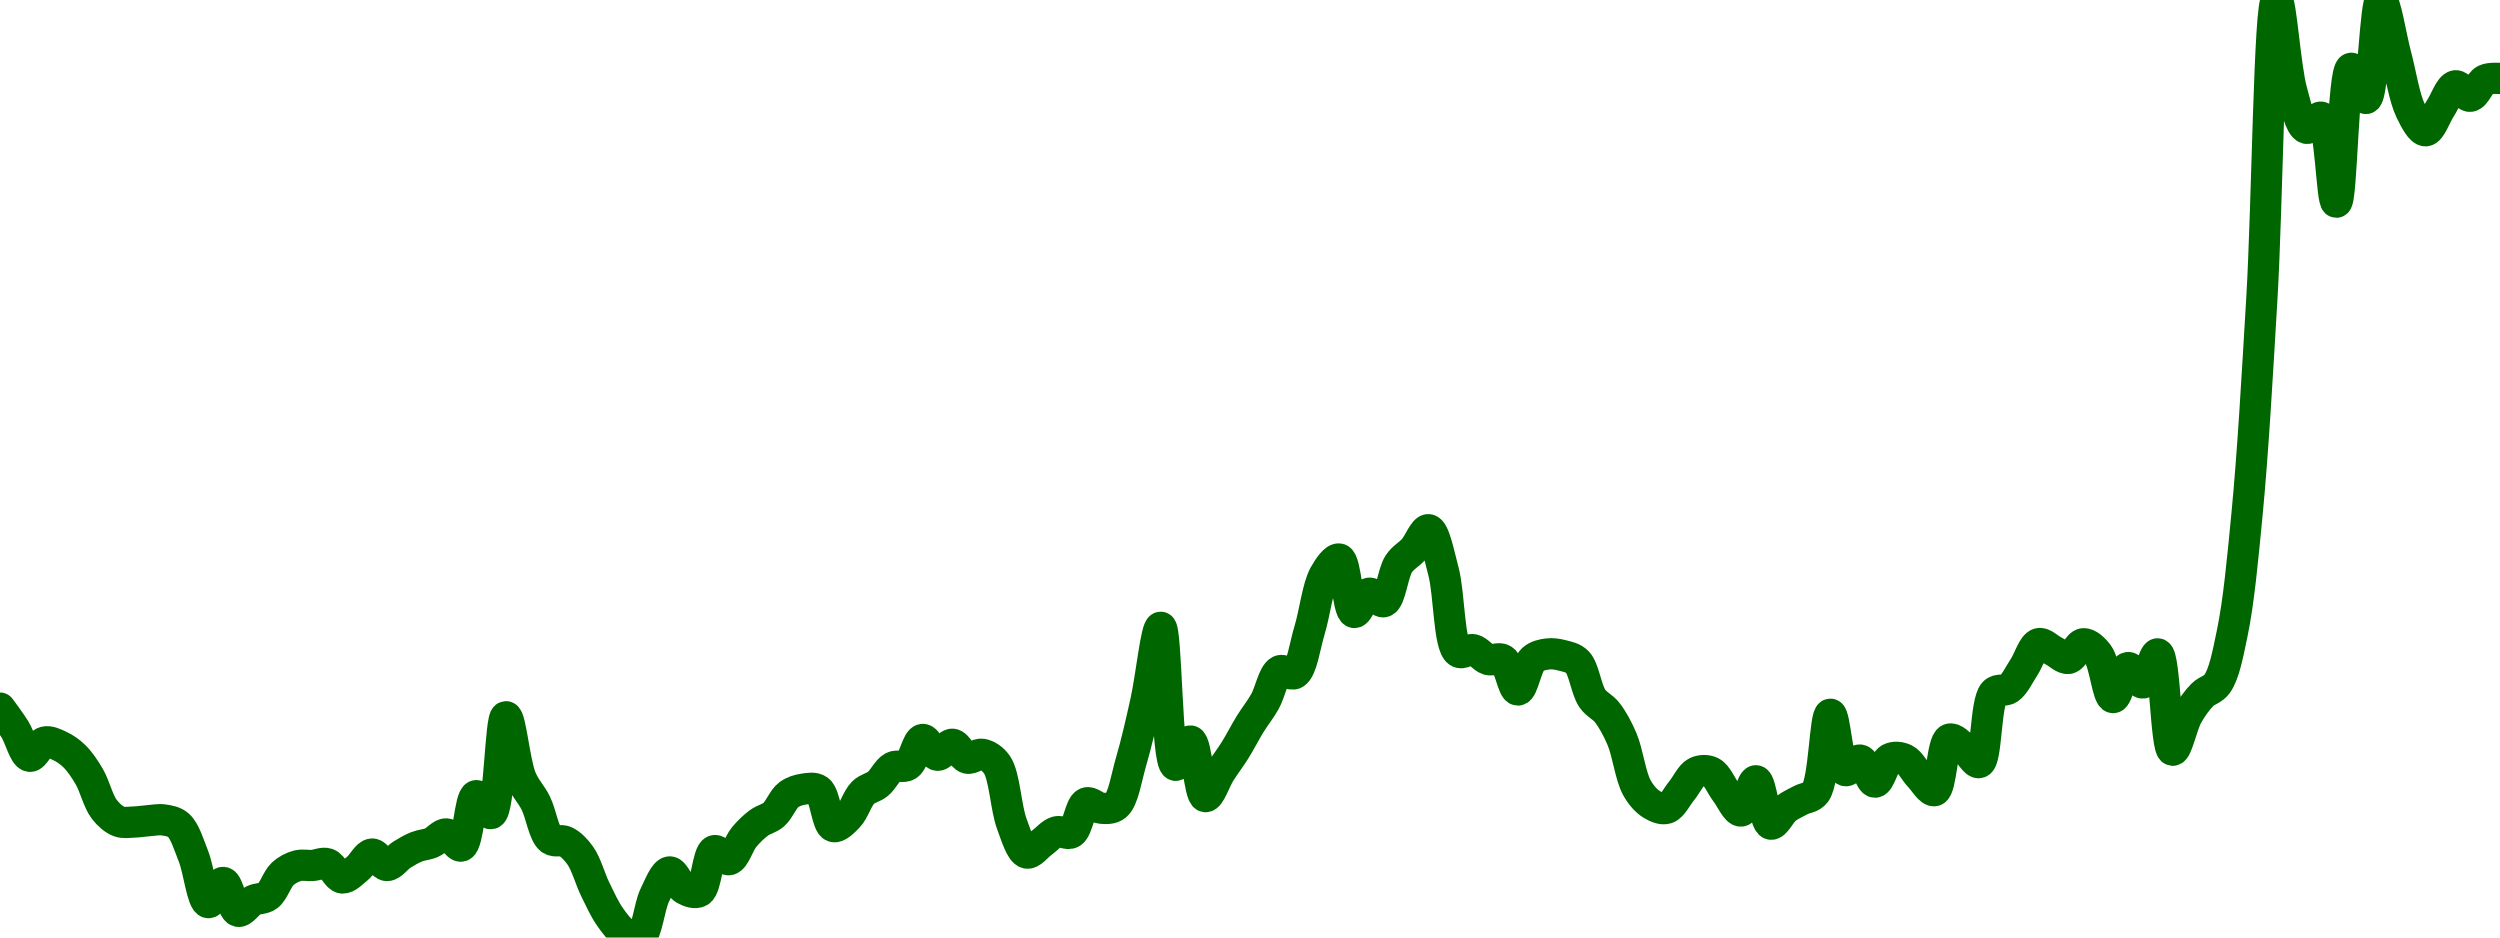 <!-- series7d: [{"tick_date":"2025-06-14 03:00:00","close":"0.0231624"},{"tick_date":"2025-06-14 04:00:00","close":"0.02297838"},{"tick_date":"2025-06-14 05:00:00","close":"0.02274292"},{"tick_date":"2025-06-14 06:00:00","close":"0.02286702"},{"tick_date":"2025-06-14 07:00:00","close":"0.02283397"},{"tick_date":"2025-06-14 08:00:00","close":"0.02274342"},{"tick_date":"2025-06-14 09:00:00","close":"0.02256525"},{"tick_date":"2025-06-14 10:00:00","close":"0.02228244"},{"tick_date":"2025-06-14 11:00:00","close":"0.02217521"},{"tick_date":"2025-06-14 12:00:00","close":"0.02217024"},{"tick_date":"2025-06-14 13:00:00","close":"0.02218232"},{"tick_date":"2025-06-14 14:00:00","close":"0.02218844"},{"tick_date":"2025-06-14 15:00:00","close":"0.02214124"},{"tick_date":"2025-06-14 16:00:00","close":"0.02187224"},{"tick_date":"2025-06-14 17:00:00","close":"0.02146833"},{"tick_date":"2025-06-14 18:00:00","close":"0.02164447"},{"tick_date":"2025-06-14 19:00:00","close":"0.02139306"},{"tick_date":"2025-06-14 20:00:00","close":"0.02148639"},{"tick_date":"2025-06-14 21:00:00","close":"0.0215281"},{"tick_date":"2025-06-14 22:00:00","close":"0.02171948"},{"tick_date":"2025-06-14 23:00:00","close":"0.02178949"},{"tick_date":"2025-06-15 00:00:00","close":"0.02179212"},{"tick_date":"2025-06-15 01:00:00","close":"0.02180688"},{"tick_date":"2025-06-15 02:00:00","close":"0.02168327"},{"tick_date":"2025-06-15 03:00:00","close":"0.02176371"},{"tick_date":"2025-06-15 04:00:00","close":"0.02189152"},{"tick_date":"2025-06-15 05:00:00","close":"0.02179154"},{"tick_date":"2025-06-15 06:00:00","close":"0.02188532"},{"tick_date":"2025-06-15 07:00:00","close":"0.02195466"},{"tick_date":"2025-06-15 08:00:00","close":"0.02199047"},{"tick_date":"2025-06-15 09:00:00","close":"0.02206667"},{"tick_date":"2025-06-15 10:00:00","close":"0.02196123"},{"tick_date":"2025-06-15 11:00:00","close":"0.02239989"},{"tick_date":"2025-06-15 12:00:00","close":"0.02224381"},{"tick_date":"2025-06-15 13:00:00","close":"0.02308751"},{"tick_date":"2025-06-15 14:00:00","close":"0.02255527"},{"tick_date":"2025-06-15 15:00:00","close":"0.02233599"},{"tick_date":"2025-06-15 16:00:00","close":"0.02202099"},{"tick_date":"2025-06-15 17:00:00","close":"0.0219999"},{"tick_date":"2025-06-15 18:00:00","close":"0.02187725"},{"tick_date":"2025-06-15 19:00:00","close":"0.02158436"},{"tick_date":"2025-06-15 20:00:00","close":"0.02134259"},{"tick_date":"2025-06-15 21:00:00","close":"0.0212"},{"tick_date":"2025-06-15 22:00:00","close":"0.02116463"},{"tick_date":"2025-06-15 23:00:00","close":"0.0215328"},{"tick_date":"2025-06-16 00:00:00","close":"0.0217356"},{"tick_date":"2025-06-16 01:00:00","close":"0.02158582"},{"tick_date":"2025-06-16 02:00:00","close":"0.02156526"},{"tick_date":"2025-06-16 03:00:00","close":"0.02192059"},{"tick_date":"2025-06-16 04:00:00","close":"0.02184258"},{"tick_date":"2025-06-16 05:00:00","close":"0.02203833"},{"tick_date":"2025-06-16 06:00:00","close":"0.02216278"},{"tick_date":"2025-06-16 07:00:00","close":"0.02223531"},{"tick_date":"2025-06-16 08:00:00","close":"0.02240739"},{"tick_date":"2025-06-16 09:00:00","close":"0.02245696"},{"tick_date":"2025-06-16 10:00:00","close":"0.02244732"},{"tick_date":"2025-06-16 11:00:00","close":"0.02213107"},{"tick_date":"2025-06-16 12:00:00","close":"0.02221585"},{"tick_date":"2025-06-16 13:00:00","close":"0.02242652"},{"tick_date":"2025-06-16 14:00:00","close":"0.02250278"},{"tick_date":"2025-06-16 15:00:00","close":"0.02264859"},{"tick_date":"2025-06-16 16:00:00","close":"0.02266629"},{"tick_date":"2025-06-16 17:00:00","close":"0.02288973"},{"tick_date":"2025-06-16 18:00:00","close":"0.02275204"},{"tick_date":"2025-06-16 19:00:00","close":"0.02284796"},{"tick_date":"2025-06-16 20:00:00","close":"0.0227267"},{"tick_date":"2025-06-16 21:00:00","close":"0.02276046"},{"tick_date":"2025-06-16 22:00:00","close":"0.02266878"},{"tick_date":"2025-06-16 23:00:00","close":"0.02215187"},{"tick_date":"2025-06-17 00:00:00","close":"0.02190017"},{"tick_date":"2025-06-17 01:00:00","close":"0.02198917"},{"tick_date":"2025-06-17 02:00:00","close":"0.02208501"},{"tick_date":"2025-06-17 03:00:00","close":"0.02207731"},{"tick_date":"2025-06-17 04:00:00","close":"0.02233626"},{"tick_date":"2025-06-17 05:00:00","close":"0.02229068"},{"tick_date":"2025-06-17 06:00:00","close":"0.02231565"},{"tick_date":"2025-06-17 07:00:00","close":"0.02269236"},{"tick_date":"2025-06-17 08:00:00","close":"0.02322018"},{"tick_date":"2025-06-17 09:00:00","close":"0.02386638"},{"tick_date":"2025-06-17 10:00:00","close":"0.02266442"},{"tick_date":"2025-06-17 11:00:00","close":"0.02287598"},{"tick_date":"2025-06-17 12:00:00","close":"0.02239162"},{"tick_date":"2025-06-17 13:00:00","close":"0.02260491"},{"tick_date":"2025-06-17 14:00:00","close":"0.02279701"},{"tick_date":"2025-06-17 15:00:00","close":"0.0230218"},{"tick_date":"2025-06-17 16:00:00","close":"0.02321889"},{"tick_date":"2025-06-17 17:00:00","close":"0.02348695"},{"tick_date":"2025-06-17 18:00:00","close":"0.02346371"},{"tick_date":"2025-06-17 19:00:00","close":"0.02384013"},{"tick_date":"2025-06-17 20:00:00","close":"0.02432282"},{"tick_date":"2025-06-17 21:00:00","close":"0.02446067"},{"tick_date":"2025-06-17 22:00:00","close":"0.02399577"},{"tick_date":"2025-06-17 23:00:00","close":"0.02416289"},{"tick_date":"2025-06-18 00:00:00","close":"0.02408977"},{"tick_date":"2025-06-18 01:00:00","close":"0.02441917"},{"tick_date":"2025-06-18 02:00:00","close":"0.02454549"},{"tick_date":"2025-06-18 03:00:00","close":"0.0247164"},{"tick_date":"2025-06-18 04:00:00","close":"0.02435335"},{"tick_date":"2025-06-18 05:00:00","close":"0.02365245"},{"tick_date":"2025-06-18 06:00:00","close":"0.02367112"},{"tick_date":"2025-06-18 07:00:00","close":"0.02358598"},{"tick_date":"2025-06-18 08:00:00","close":"0.02358333"},{"tick_date":"2025-06-18 09:00:00","close":"0.02332016"},{"tick_date":"2025-06-18 10:00:00","close":"0.02358546"},{"tick_date":"2025-06-18 11:00:00","close":"0.02363413"},{"tick_date":"2025-06-18 12:00:00","close":"0.02362103"},{"tick_date":"2025-06-18 13:00:00","close":"0.02356368"},{"tick_date":"2025-06-18 14:00:00","close":"0.02324752"},{"tick_date":"2025-06-18 15:00:00","close":"0.0231245"},{"tick_date":"2025-06-18 16:00:00","close":"0.02289218"},{"tick_date":"2025-06-18 17:00:00","close":"0.02246915"},{"tick_date":"2025-06-18 18:00:00","close":"0.0223236"},{"tick_date":"2025-06-18 19:00:00","close":"0.02228998"},{"tick_date":"2025-06-18 20:00:00","close":"0.02244145"},{"tick_date":"2025-06-18 21:00:00","close":"0.02260384"},{"tick_date":"2025-06-18 22:00:00","close":"0.02260437"},{"tick_date":"2025-06-18 23:00:00","close":"0.02242828"},{"tick_date":"2025-06-19 00:00:00","close":"0.02226628"},{"tick_date":"2025-06-19 01:00:00","close":"0.02252967"},{"tick_date":"2025-06-19 02:00:00","close":"0.02215194"},{"tick_date":"2025-06-19 03:00:00","close":"0.022286"},{"tick_date":"2025-06-19 04:00:00","close":"0.02236054"},{"tick_date":"2025-06-19 05:00:00","close":"0.02242755"},{"tick_date":"2025-06-19 06:00:00","close":"0.02310931"},{"tick_date":"2025-06-19 07:00:00","close":"0.02261841"},{"tick_date":"2025-06-19 08:00:00","close":"0.02270993"},{"tick_date":"2025-06-19 09:00:00","close":"0.02251772"},{"tick_date":"2025-06-19 10:00:00","close":"0.0227215"},{"tick_date":"2025-06-19 11:00:00","close":"0.02271644"},{"tick_date":"2025-06-19 12:00:00","close":"0.02256719"},{"tick_date":"2025-06-19 13:00:00","close":"0.02244379"},{"tick_date":"2025-06-19 14:00:00","close":"0.02289178"},{"tick_date":"2025-06-19 15:00:00","close":"0.0228148"},{"tick_date":"2025-06-19 16:00:00","close":"0.02268824"},{"tick_date":"2025-06-19 17:00:00","close":"0.0232963"},{"tick_date":"2025-06-19 18:00:00","close":"0.02333324"},{"tick_date":"2025-06-19 19:00:00","close":"0.02351581"},{"tick_date":"2025-06-19 20:00:00","close":"0.02372374"},{"tick_date":"2025-06-19 21:00:00","close":"0.02366028"},{"tick_date":"2025-06-19 22:00:00","close":"0.02359538"},{"tick_date":"2025-06-19 23:00:00","close":"0.02372316"},{"tick_date":"2025-06-20 00:00:00","close":"0.02362893"},{"tick_date":"2025-06-20 01:00:00","close":"0.02325455"},{"tick_date":"2025-06-20 02:00:00","close":"0.02351589"},{"tick_date":"2025-06-20 03:00:00","close":"0.02338173"},{"tick_date":"2025-06-20 04:00:00","close":"0.02363476"},{"tick_date":"2025-06-20 05:00:00","close":"0.02279564"},{"tick_date":"2025-06-20 06:00:00","close":"0.02310121"},{"tick_date":"2025-06-20 07:00:00","close":"0.02327816"},{"tick_date":"2025-06-20 08:00:00","close":"0.02337553"},{"tick_date":"2025-06-20 09:00:00","close":"0.0238114"},{"tick_date":"2025-06-20 10:00:00","close":"0.02485204"},{"tick_date":"2025-06-20 11:00:00","close":"0.02673811"},{"tick_date":"2025-06-20 12:00:00","close":"0.02933001"},{"tick_date":"2025-06-20 13:00:00","close":"0.0285389"},{"tick_date":"2025-06-20 14:00:00","close":"0.02821254"},{"tick_date":"2025-06-20 15:00:00","close":"0.02830867"},{"tick_date":"2025-06-20 16:00:00","close":"0.02756899"},{"tick_date":"2025-06-20 17:00:00","close":"0.02873504"},{"tick_date":"2025-06-20 18:00:00","close":"0.02847271"},{"tick_date":"2025-06-20 19:00:00","close":"0.02932858"},{"tick_date":"2025-06-20 20:00:00","close":"0.02884844"},{"tick_date":"2025-06-20 21:00:00","close":"0.02836401"},{"tick_date":"2025-06-20 22:00:00","close":"0.02819127"},{"tick_date":"2025-06-20 23:00:00","close":"0.0283876"},{"tick_date":"2025-06-21 00:00:00","close":"0.02858267"},{"tick_date":"2025-06-21 01:00:00","close":"0.02849154"},{"tick_date":"2025-06-21 02:00:00","close":"0.02863397"},{"tick_date":"2025-06-21 03:00:00","close":"0.0286465"}] -->

<svg width="160" height="60" viewBox="0 0 160 60" xmlns="http://www.w3.org/2000/svg">
  <defs>
    <linearGradient id="grad-area" x1="0" y1="0" x2="0" y2="1">
      <stop offset="0%" stop-color="rgba(76,175,80,.2)" />
      <stop offset="100%" stop-color="rgba(0,0,0,0)" />
    </linearGradient>
  </defs>

  <path d="M0,45.32C0,45.32,0.648,46.185,0.952,46.672C1.285,47.205,1.548,48.348,1.905,48.403C2.196,48.447,2.513,47.581,2.857,47.491C3.155,47.413,3.504,47.594,3.81,47.734C4.141,47.886,4.467,48.109,4.762,48.399C5.11,48.741,5.42,49.205,5.714,49.708C6.064,50.306,6.283,51.287,6.667,51.786C6.949,52.153,7.278,52.444,7.619,52.574C7.918,52.688,8.254,52.619,8.571,52.611C8.889,52.602,9.206,52.544,9.524,52.522C9.841,52.5,10.163,52.429,10.476,52.477C10.799,52.526,11.152,52.574,11.429,52.824C11.835,53.192,12.087,54.063,12.381,54.8C12.732,55.679,12.943,57.705,13.333,57.768C13.613,57.814,13.986,56.45,14.286,56.474C14.626,56.501,14.861,58.231,15.238,58.321C15.522,58.389,15.859,57.803,16.19,57.636C16.496,57.481,16.857,57.543,17.143,57.329C17.515,57.05,17.733,56.25,18.095,55.923C18.384,55.661,18.719,55.495,19.048,55.408C19.356,55.327,19.683,55.41,20,55.389C20.318,55.368,20.656,55.181,20.952,55.281C21.299,55.397,21.574,56.155,21.905,56.189C22.21,56.221,22.553,55.838,22.857,55.598C23.19,55.336,23.483,54.679,23.81,54.659C24.119,54.64,24.443,55.389,24.762,55.393C25.078,55.398,25.39,54.907,25.714,54.704C26.025,54.51,26.342,54.325,26.667,54.195C26.977,54.071,27.31,54.063,27.619,53.932C27.946,53.793,28.262,53.348,28.571,53.372C28.898,53.396,29.254,54.23,29.524,54.147C29.971,54.008,30.063,51.008,30.476,50.923C30.751,50.867,31.164,52.143,31.429,52.07C31.97,51.92,32.02,45.886,32.381,45.87C32.67,45.858,32.928,48.785,33.333,49.781C33.61,50.461,33.988,50.795,34.286,51.393C34.63,52.084,34.801,53.361,35.238,53.707C35.509,53.923,35.894,53.716,36.19,53.862C36.536,54.033,36.86,54.363,37.143,54.764C37.522,55.301,37.764,56.239,38.095,56.916C38.401,57.542,38.697,58.196,39.048,58.692C39.342,59.109,39.648,59.525,40,59.74C40.294,59.92,40.683,60.141,40.952,60C41.411,59.76,41.539,58.046,41.905,57.295C42.192,56.705,42.523,55.829,42.857,55.804C43.161,55.782,43.452,56.706,43.81,56.905C44.1,57.067,44.493,57.214,44.762,57.056C45.219,56.787,45.284,54.597,45.714,54.445C45.987,54.349,46.377,55.084,46.667,55.018C47.027,54.937,47.277,53.99,47.619,53.58C47.918,53.222,48.237,52.913,48.571,52.665C48.875,52.44,49.231,52.388,49.524,52.133C49.877,51.824,50.115,51.14,50.476,50.868C50.766,50.65,51.106,50.551,51.429,50.504C51.741,50.458,52.11,50.378,52.381,50.575C52.82,50.894,52.924,52.771,53.333,52.899C53.609,52.984,53.998,52.572,54.286,52.276C54.65,51.901,54.87,51.088,55.238,50.728C55.525,50.446,55.891,50.413,56.19,50.167C56.531,49.887,56.787,49.286,57.143,49.096C57.434,48.94,57.816,49.153,58.095,48.966C58.488,48.703,58.701,47.364,59.048,47.324C59.344,47.29,59.669,48.306,60,48.336C60.306,48.363,60.642,47.613,60.952,47.631C61.278,47.649,61.562,48.435,61.905,48.522C62.203,48.597,62.552,48.218,62.857,48.274C63.189,48.334,63.543,48.558,63.81,48.947C64.298,49.661,64.376,51.723,64.762,52.746C65.043,53.491,65.335,54.5,65.714,54.595C65.997,54.666,66.351,54.166,66.667,53.941C66.986,53.714,67.282,53.337,67.619,53.237C67.921,53.147,68.296,53.453,68.571,53.294C68.983,53.056,69.121,51.553,69.524,51.391C69.801,51.279,70.155,51.702,70.476,51.726C70.791,51.749,71.16,51.775,71.429,51.542C71.895,51.138,72.085,49.782,72.381,48.774C72.727,47.597,73.03,46.257,73.333,44.896C73.668,43.396,74.004,40.134,74.286,40.147C74.668,40.165,74.657,48.849,75.238,48.979C75.501,49.039,75.912,47.384,76.19,47.425C76.587,47.482,76.748,50.927,77.143,50.984C77.422,51.024,77.772,49.922,78.095,49.417C78.407,48.93,78.739,48.5,79.048,48.005C79.375,47.482,79.675,46.881,80,46.353C80.31,45.85,80.651,45.436,80.952,44.905C81.291,44.309,81.491,43.146,81.905,42.935C82.18,42.795,82.589,43.264,82.857,43.106C83.324,42.832,83.508,41.325,83.81,40.34C84.147,39.237,84.322,37.583,84.762,36.793C85.033,36.307,85.443,35.713,85.714,35.78C86.148,35.887,86.252,39.115,86.667,39.197C86.941,39.25,87.268,38.039,87.619,37.968C87.913,37.909,88.298,38.603,88.571,38.506C88.993,38.356,89.133,36.674,89.524,36.085C89.804,35.664,90.171,35.502,90.476,35.157C90.808,34.781,91.146,33.858,91.429,33.901C91.808,33.96,92.099,35.522,92.381,36.569C92.764,37.993,92.72,41.279,93.333,41.719C93.596,41.908,93.981,41.514,94.286,41.582C94.618,41.656,94.905,42.104,95.238,42.208C95.543,42.302,95.916,42.052,96.19,42.227C96.604,42.49,96.826,44.161,97.143,44.161C97.461,44.16,97.691,42.579,98.095,42.212C98.372,41.96,98.725,41.896,99.048,41.854C99.36,41.813,99.689,41.868,100,41.95C100.324,42.036,100.679,42.091,100.952,42.372C101.377,42.808,101.517,44.128,101.905,44.695C102.185,45.105,102.565,45.223,102.857,45.599C103.213,46.057,103.523,46.634,103.81,47.306C104.179,48.172,104.348,49.678,104.762,50.414C105.037,50.903,105.361,51.268,105.714,51.484C106.007,51.663,106.375,51.823,106.667,51.731C107.023,51.619,107.305,50.998,107.619,50.618C107.94,50.23,108.207,49.601,108.571,49.425C108.859,49.285,109.238,49.277,109.524,49.421C109.895,49.607,110.154,50.295,110.476,50.715C110.79,51.123,111.134,51.937,111.429,51.905C111.779,51.867,112.084,49.951,112.381,49.97C112.727,49.992,112.928,52.655,113.333,52.745C113.61,52.807,113.949,52.023,114.286,51.76C114.587,51.525,114.919,51.387,115.238,51.212C115.554,51.04,115.927,51.073,116.19,50.72C116.765,49.95,116.796,45.722,117.143,45.71C117.439,45.7,117.617,49.144,118.095,49.317C118.363,49.415,118.755,48.591,119.048,48.645C119.401,48.71,119.686,50.062,120,50.057C120.321,50.053,120.568,48.761,120.952,48.56C121.234,48.412,121.614,48.458,121.905,48.597C122.263,48.769,122.531,49.353,122.857,49.694C123.167,50.018,123.538,50.674,123.81,50.601C124.247,50.482,124.291,47.495,124.762,47.309C125.03,47.203,125.41,47.641,125.714,47.874C126.048,48.13,126.4,48.885,126.667,48.804C127.16,48.655,127.053,44.942,127.619,44.336C127.883,44.054,128.285,44.267,128.571,44.065C128.941,43.804,129.213,43.19,129.524,42.723C129.849,42.235,130.104,41.302,130.476,41.195C130.762,41.114,131.111,41.505,131.429,41.662C131.746,41.819,132.08,42.186,132.381,42.139C132.719,42.085,133.005,41.224,133.333,41.2C133.641,41.177,134.013,41.524,134.286,41.892C134.714,42.47,134.892,44.621,135.238,44.643C135.535,44.662,135.829,42.779,136.19,42.723C136.48,42.678,136.852,43.752,137.143,43.709C137.501,43.655,137.827,41.806,138.095,41.849C138.559,41.924,138.613,47.961,139.048,48.015C139.319,48.049,139.642,46.4,140,45.77C140.291,45.258,140.607,44.819,140.952,44.47C141.249,44.169,141.635,44.142,141.905,43.754C142.356,43.105,142.583,41.861,142.857,40.551C143.274,38.562,143.527,35.834,143.81,32.905C144.189,28.971,144.466,24.033,144.762,19.046C145.109,13.202,145.234,0.027,145.714,0C145.981,-0.015,146.252,4.315,146.667,5.813C146.941,6.805,147.212,8.095,147.619,8.211C147.895,8.29,148.308,7.4,148.571,7.505C149.14,7.732,149.235,12.949,149.524,12.94C149.885,12.929,149.946,4.465,150.476,4.372C150.741,4.325,151.16,6.341,151.429,6.3C151.891,6.228,152.006,0.032,152.381,0.011C152.665,-0.006,153.017,2.36,153.333,3.539C153.651,4.722,153.868,6.239,154.286,7.098C154.56,7.662,154.927,8.377,155.238,8.368C155.563,8.358,155.873,7.405,156.19,6.925C156.508,6.446,156.788,5.558,157.143,5.492C157.435,5.437,157.792,6.195,158.095,6.161C158.43,6.124,158.693,5.292,159.048,5.115C159.34,4.968,160,5.022,160,5.022"
        fill="none"
        stroke="#006600"
        stroke-width="2"
        stroke-linejoin="round"
        stroke-linecap="round"
        />
</svg>